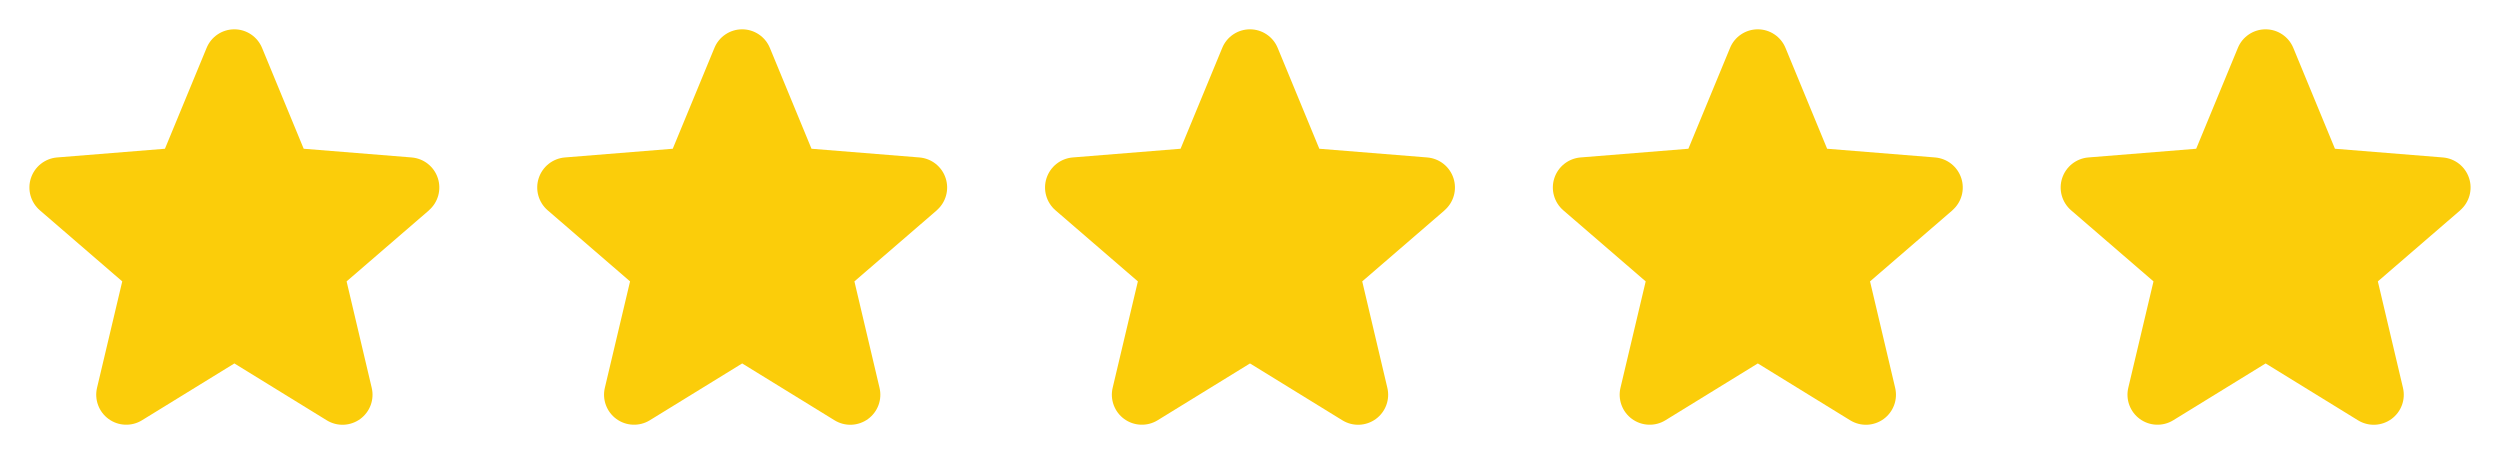 <svg width="128" height="24" viewBox="0 0 128 24" fill="none" xmlns="http://www.w3.org/2000/svg">
<path d="M21.965 10.767L17.746 14.407L19.031 19.852C19.102 20.147 19.084 20.457 18.979 20.742C18.874 21.027 18.686 21.275 18.441 21.454C18.195 21.632 17.901 21.734 17.598 21.747C17.294 21.759 16.994 21.681 16.734 21.522L12 18.608L7.263 21.522C7.004 21.68 6.703 21.757 6.4 21.744C6.097 21.732 5.804 21.63 5.559 21.451C5.314 21.273 5.127 21.025 5.022 20.741C4.917 20.456 4.898 20.147 4.969 19.852L6.259 14.407L2.04 10.767C1.811 10.569 1.645 10.307 1.563 10.015C1.481 9.723 1.487 9.414 1.581 9.125C1.674 8.837 1.85 8.582 2.087 8.393C2.324 8.204 2.612 8.089 2.914 8.062L8.445 7.616L10.579 2.452C10.694 2.171 10.891 1.93 11.143 1.761C11.396 1.591 11.694 1.501 11.998 1.501C12.302 1.501 12.599 1.591 12.852 1.761C13.104 1.93 13.301 2.171 13.417 2.452L15.549 7.616L21.081 8.062C21.383 8.088 21.672 8.202 21.91 8.391C22.148 8.58 22.325 8.835 22.418 9.124C22.512 9.412 22.518 9.723 22.437 10.015C22.355 10.308 22.189 10.569 21.959 10.768L21.965 10.767Z" fill="#FBCD0A"></path>
<path d="M47.965 10.767L43.746 14.407L45.031 19.852C45.102 20.147 45.084 20.457 44.979 20.742C44.874 21.027 44.686 21.275 44.441 21.454C44.195 21.632 43.901 21.734 43.598 21.747C43.294 21.759 42.994 21.681 42.734 21.522L38 18.608L33.263 21.522C33.004 21.68 32.703 21.757 32.4 21.744C32.097 21.732 31.805 21.63 31.559 21.451C31.314 21.273 31.127 21.025 31.022 20.741C30.917 20.456 30.898 20.147 30.969 19.852L32.259 14.407L28.04 10.767C27.811 10.569 27.645 10.307 27.563 10.015C27.481 9.723 27.487 9.414 27.581 9.125C27.674 8.837 27.85 8.582 28.087 8.393C28.324 8.204 28.612 8.089 28.914 8.062L34.445 7.616L36.579 2.452C36.694 2.171 36.891 1.93 37.144 1.761C37.396 1.591 37.694 1.501 37.998 1.501C38.302 1.501 38.599 1.591 38.852 1.761C39.105 1.93 39.301 2.171 39.417 2.452L41.549 7.616L47.081 8.062C47.383 8.088 47.672 8.202 47.91 8.391C48.148 8.58 48.325 8.835 48.418 9.124C48.512 9.412 48.519 9.723 48.437 10.015C48.355 10.308 48.189 10.569 47.959 10.768L47.965 10.767Z" fill="#FBCD0A"></path>
<path d="M73.965 10.767L69.746 14.407L71.031 19.852C71.102 20.147 71.084 20.457 70.979 20.742C70.874 21.027 70.686 21.275 70.441 21.454C70.195 21.632 69.901 21.734 69.598 21.747C69.294 21.759 68.994 21.681 68.734 21.522L64 18.608L59.263 21.522C59.004 21.68 58.703 21.757 58.4 21.744C58.097 21.732 57.804 21.63 57.559 21.451C57.314 21.273 57.127 21.025 57.022 20.741C56.917 20.456 56.898 20.147 56.969 19.852L58.259 14.407L54.04 10.767C53.811 10.569 53.645 10.307 53.563 10.015C53.481 9.723 53.487 9.414 53.581 9.125C53.674 8.837 53.85 8.582 54.087 8.393C54.324 8.204 54.612 8.089 54.914 8.062L60.445 7.616L62.579 2.452C62.694 2.171 62.891 1.93 63.144 1.761C63.396 1.591 63.694 1.501 63.998 1.501C64.302 1.501 64.599 1.591 64.852 1.761C65.105 1.93 65.301 2.171 65.417 2.452L67.549 7.616L73.081 8.062C73.383 8.088 73.672 8.202 73.91 8.391C74.147 8.58 74.325 8.835 74.418 9.124C74.512 9.412 74.519 9.723 74.437 10.015C74.355 10.308 74.189 10.569 73.959 10.768L73.965 10.767Z" fill="#FBCD0A"></path>
<path d="M99.965 10.767L95.746 14.407L97.031 19.852C97.102 20.147 97.084 20.457 96.979 20.742C96.874 21.027 96.686 21.275 96.441 21.454C96.195 21.632 95.901 21.734 95.598 21.747C95.294 21.759 94.994 21.681 94.734 21.522L90 18.608L85.263 21.522C85.004 21.68 84.703 21.757 84.4 21.744C84.097 21.732 83.805 21.63 83.559 21.451C83.314 21.273 83.127 21.025 83.022 20.741C82.917 20.456 82.898 20.147 82.969 19.852L84.259 14.407L80.04 10.767C79.811 10.569 79.645 10.307 79.563 10.015C79.481 9.723 79.487 9.414 79.581 9.125C79.674 8.837 79.85 8.582 80.087 8.393C80.324 8.204 80.612 8.089 80.914 8.062L86.445 7.616L88.579 2.452C88.694 2.171 88.891 1.93 89.144 1.761C89.396 1.591 89.694 1.501 89.998 1.501C90.302 1.501 90.599 1.591 90.852 1.761C91.105 1.93 91.301 2.171 91.417 2.452L93.549 7.616L99.081 8.062C99.383 8.088 99.672 8.202 99.91 8.391C100.148 8.58 100.324 8.835 100.418 9.124C100.512 9.412 100.519 9.723 100.437 10.015C100.355 10.308 100.189 10.569 99.959 10.768L99.965 10.767Z" fill="#FBCD0A"></path>
<path d="M125.965 10.767L121.746 14.407L123.031 19.852C123.102 20.147 123.084 20.457 122.979 20.742C122.874 21.027 122.686 21.275 122.441 21.454C122.195 21.632 121.902 21.734 121.598 21.747C121.294 21.759 120.994 21.681 120.734 21.522L116 18.608L111.263 21.522C111.004 21.68 110.703 21.757 110.4 21.744C110.097 21.732 109.804 21.63 109.559 21.451C109.314 21.273 109.127 21.025 109.022 20.741C108.917 20.456 108.898 20.147 108.969 19.852L110.259 14.407L106.04 10.767C105.811 10.569 105.645 10.307 105.563 10.015C105.481 9.723 105.487 9.414 105.581 9.125C105.674 8.837 105.85 8.582 106.087 8.393C106.324 8.204 106.612 8.089 106.914 8.062L112.445 7.616L114.579 2.452C114.694 2.171 114.891 1.93 115.143 1.761C115.396 1.591 115.693 1.501 115.998 1.501C116.302 1.501 116.599 1.591 116.852 1.761C117.104 1.93 117.301 2.171 117.417 2.452L119.549 7.616L125.081 8.062C125.383 8.088 125.672 8.202 125.91 8.391C126.148 8.58 126.324 8.835 126.418 9.124C126.512 9.412 126.519 9.723 126.437 10.015C126.355 10.308 126.189 10.569 125.959 10.768L125.965 10.767Z" fill="#FBCD0A"></path>
</svg>
